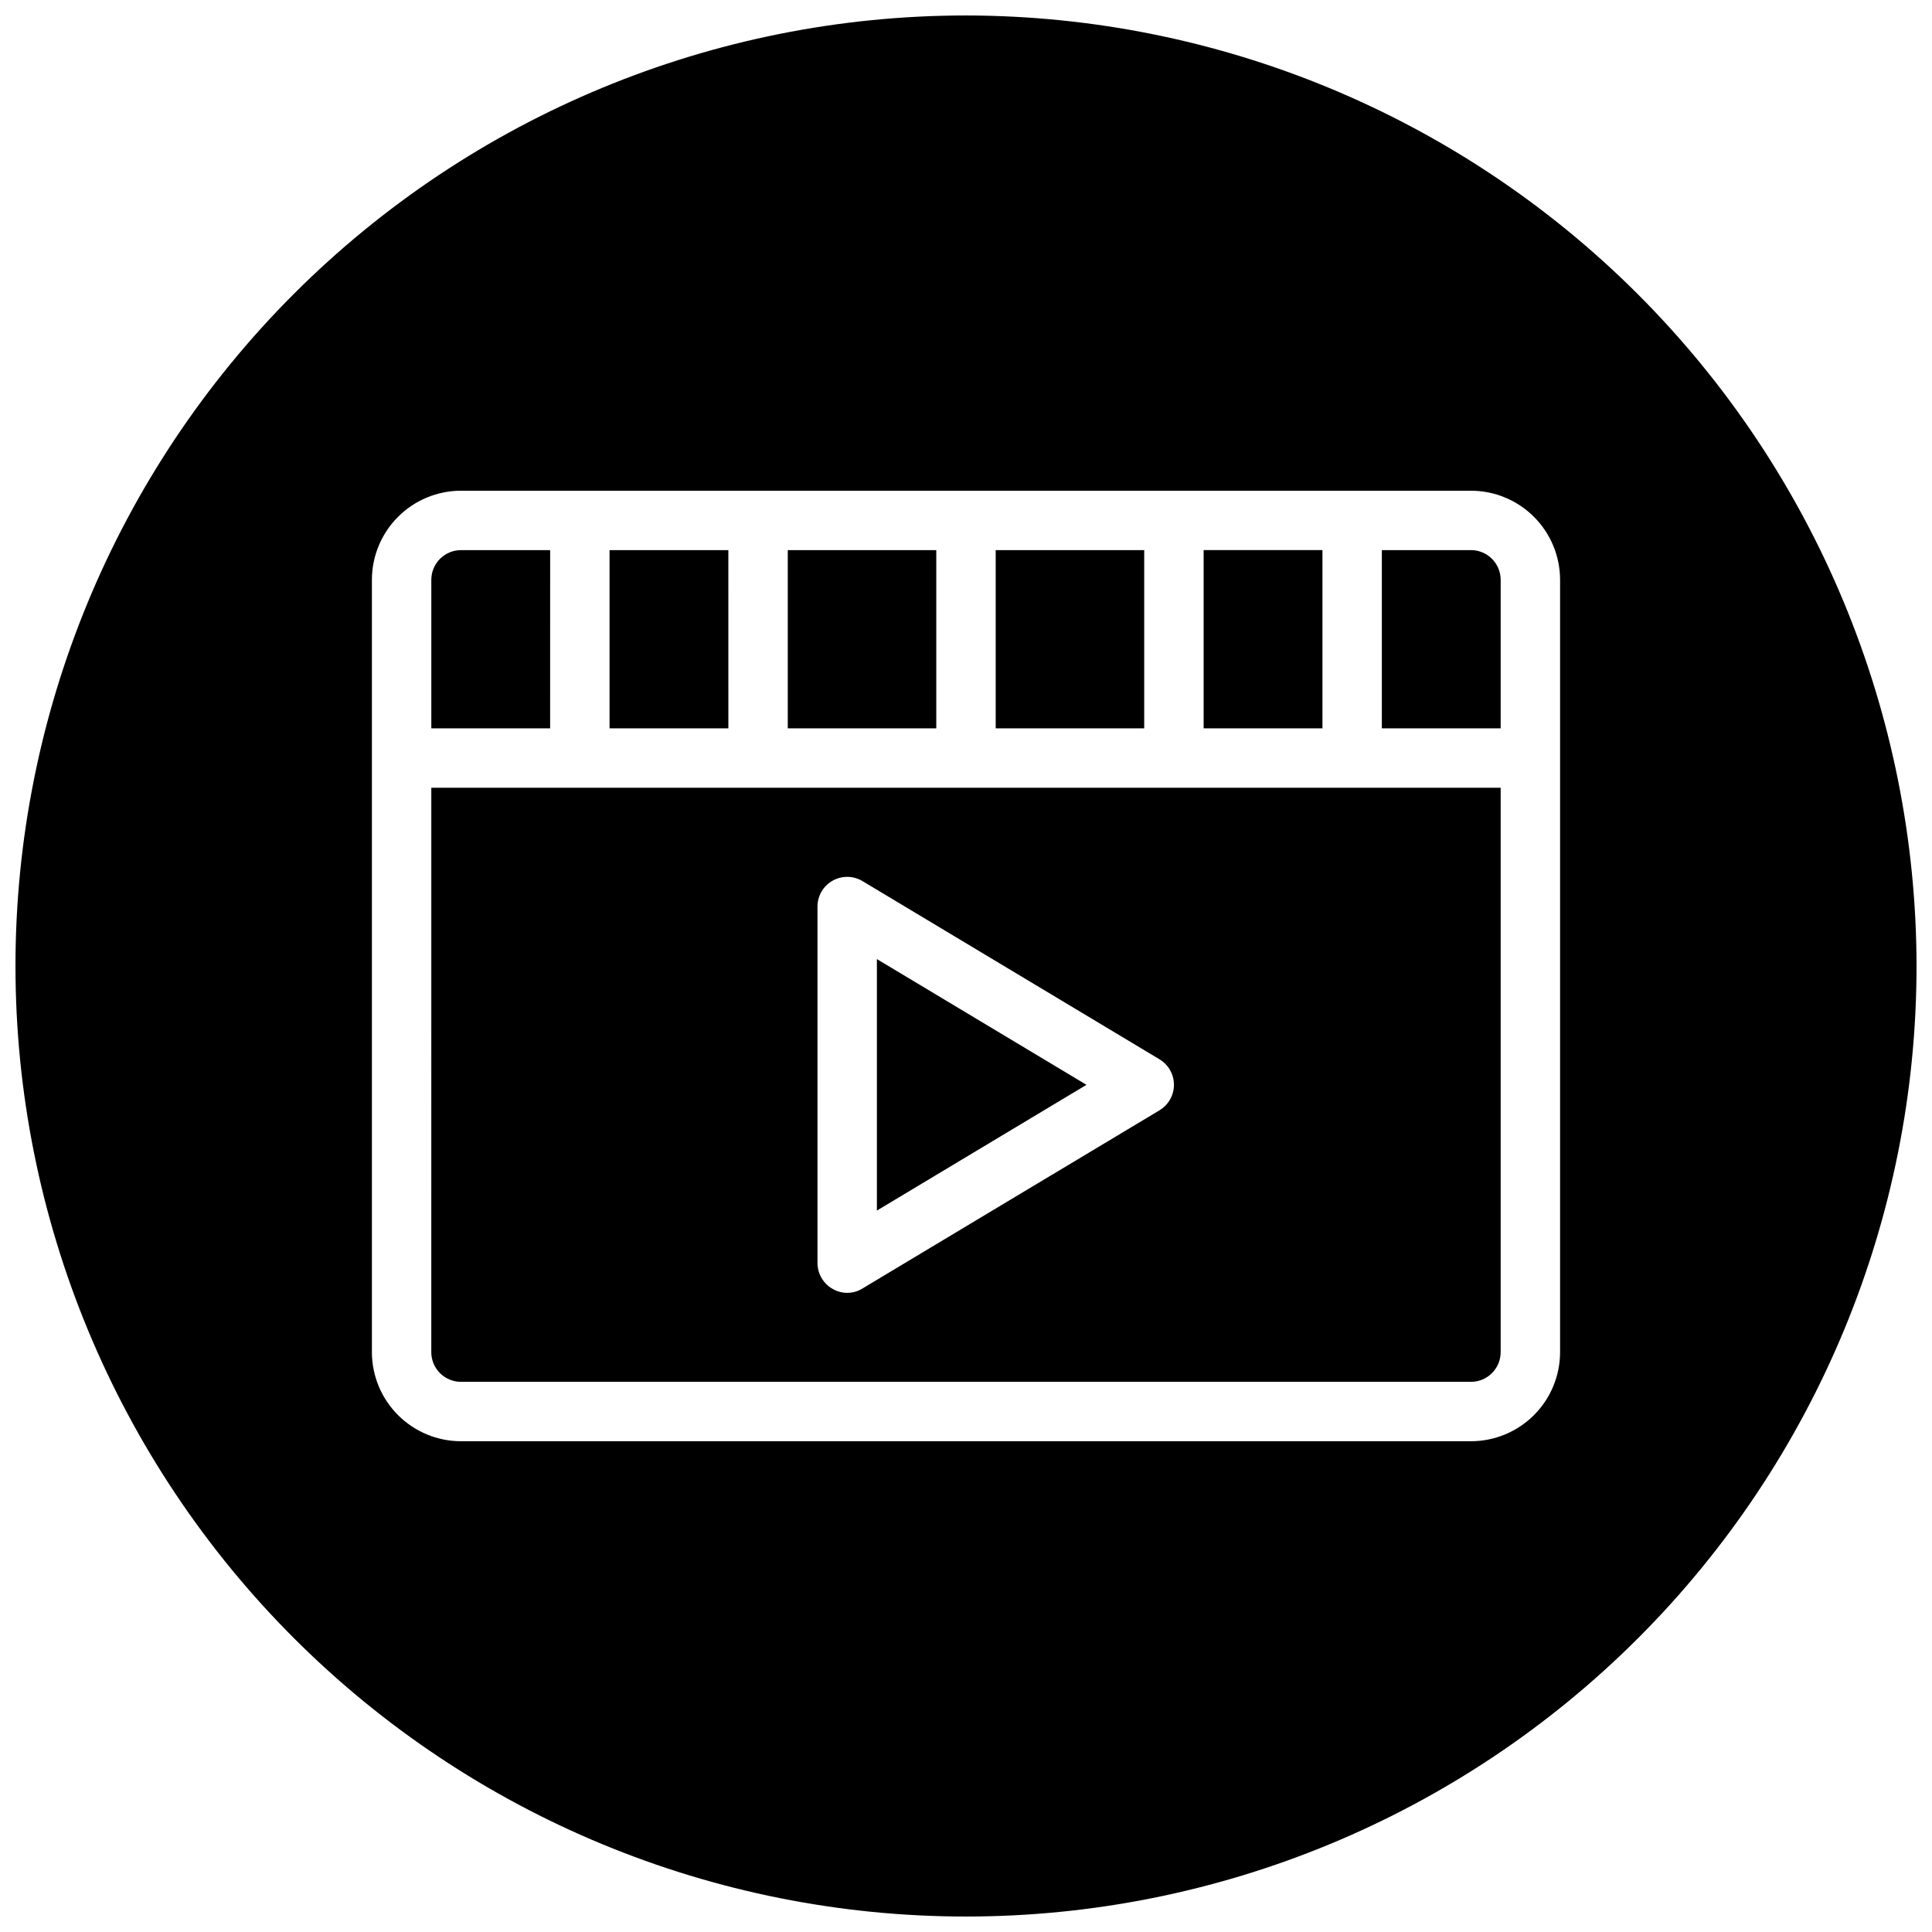 <?xml version="1.0" encoding="UTF-8"?>
<!-- Uploaded to: SVG Repo, www.svgrepo.com, Generator: SVG Repo Mixer Tools -->
<svg width="800px" height="800px" version="1.1" viewBox="144 144 512 512" xmlns="http://www.w3.org/2000/svg">
 <defs>
  <clipPath id="a">
   <path d="m148.09 148.09h503.81v503.81h-503.81z"/>
  </clipPath>
 </defs>
 <g clip-path="url(#a)">
  <path d="m289.79 337.02h-31.488v-39.359c0.004-4.348 3.527-7.871 7.875-7.875h23.617zm47.23-47.23-31.484-0.004v47.23h31.488zm55.105 0-39.359-0.004v47.23h39.359zm-15.742 108.37v66.652l55.547-33.324zm275.52 1.84c0 66.809-26.539 130.88-73.781 178.12-47.242 47.242-111.31 73.781-178.12 73.781-66.812 0-130.88-26.539-178.12-73.781-47.242-47.242-73.781-111.31-73.781-178.12 0-66.812 26.539-130.88 73.781-178.12s111.31-73.781 178.12-73.781c66.785 0.078 130.81 26.641 178.04 73.867 47.223 47.223 73.789 111.25 73.863 178.04zm-94.465-102.34c-0.004-6.262-2.496-12.266-6.922-16.691-4.43-4.43-10.43-6.918-16.691-6.926h-267.65c-6.262 0.008-12.266 2.496-16.691 6.926-4.43 4.426-6.918 10.43-6.926 16.691v204.67c0.008 6.262 2.496 12.262 6.926 16.691 4.426 4.426 10.43 6.918 16.691 6.922h267.65c6.262-0.004 12.262-2.496 16.691-6.922 4.426-4.43 6.918-10.43 6.922-16.691zm-110.21-7.875h-39.359v47.23h39.359zm86.594 0h-23.617v47.23h31.488v-39.355c-0.004-4.348-3.527-7.871-7.871-7.875zm-275.52 62.977h283.39v149.57c-0.004 4.344-3.527 7.867-7.871 7.871h-267.65c-4.348-0.004-7.871-3.527-7.875-7.871zm102.34 125.95c0.004 2.836 1.527 5.453 3.996 6.848 2.453 1.445 5.512 1.406 7.93-0.098l78.719-47.23v-0.004c2.371-1.422 3.82-3.984 3.82-6.75 0-2.762-1.449-5.324-3.82-6.746l-78.719-47.23v-0.004c-2.434-1.461-5.461-1.496-7.93-0.102-2.469 1.398-3.996 4.016-3.996 6.852zm133.82-188.93h-31.484v47.23h31.488z"/>
 </g>
</svg>